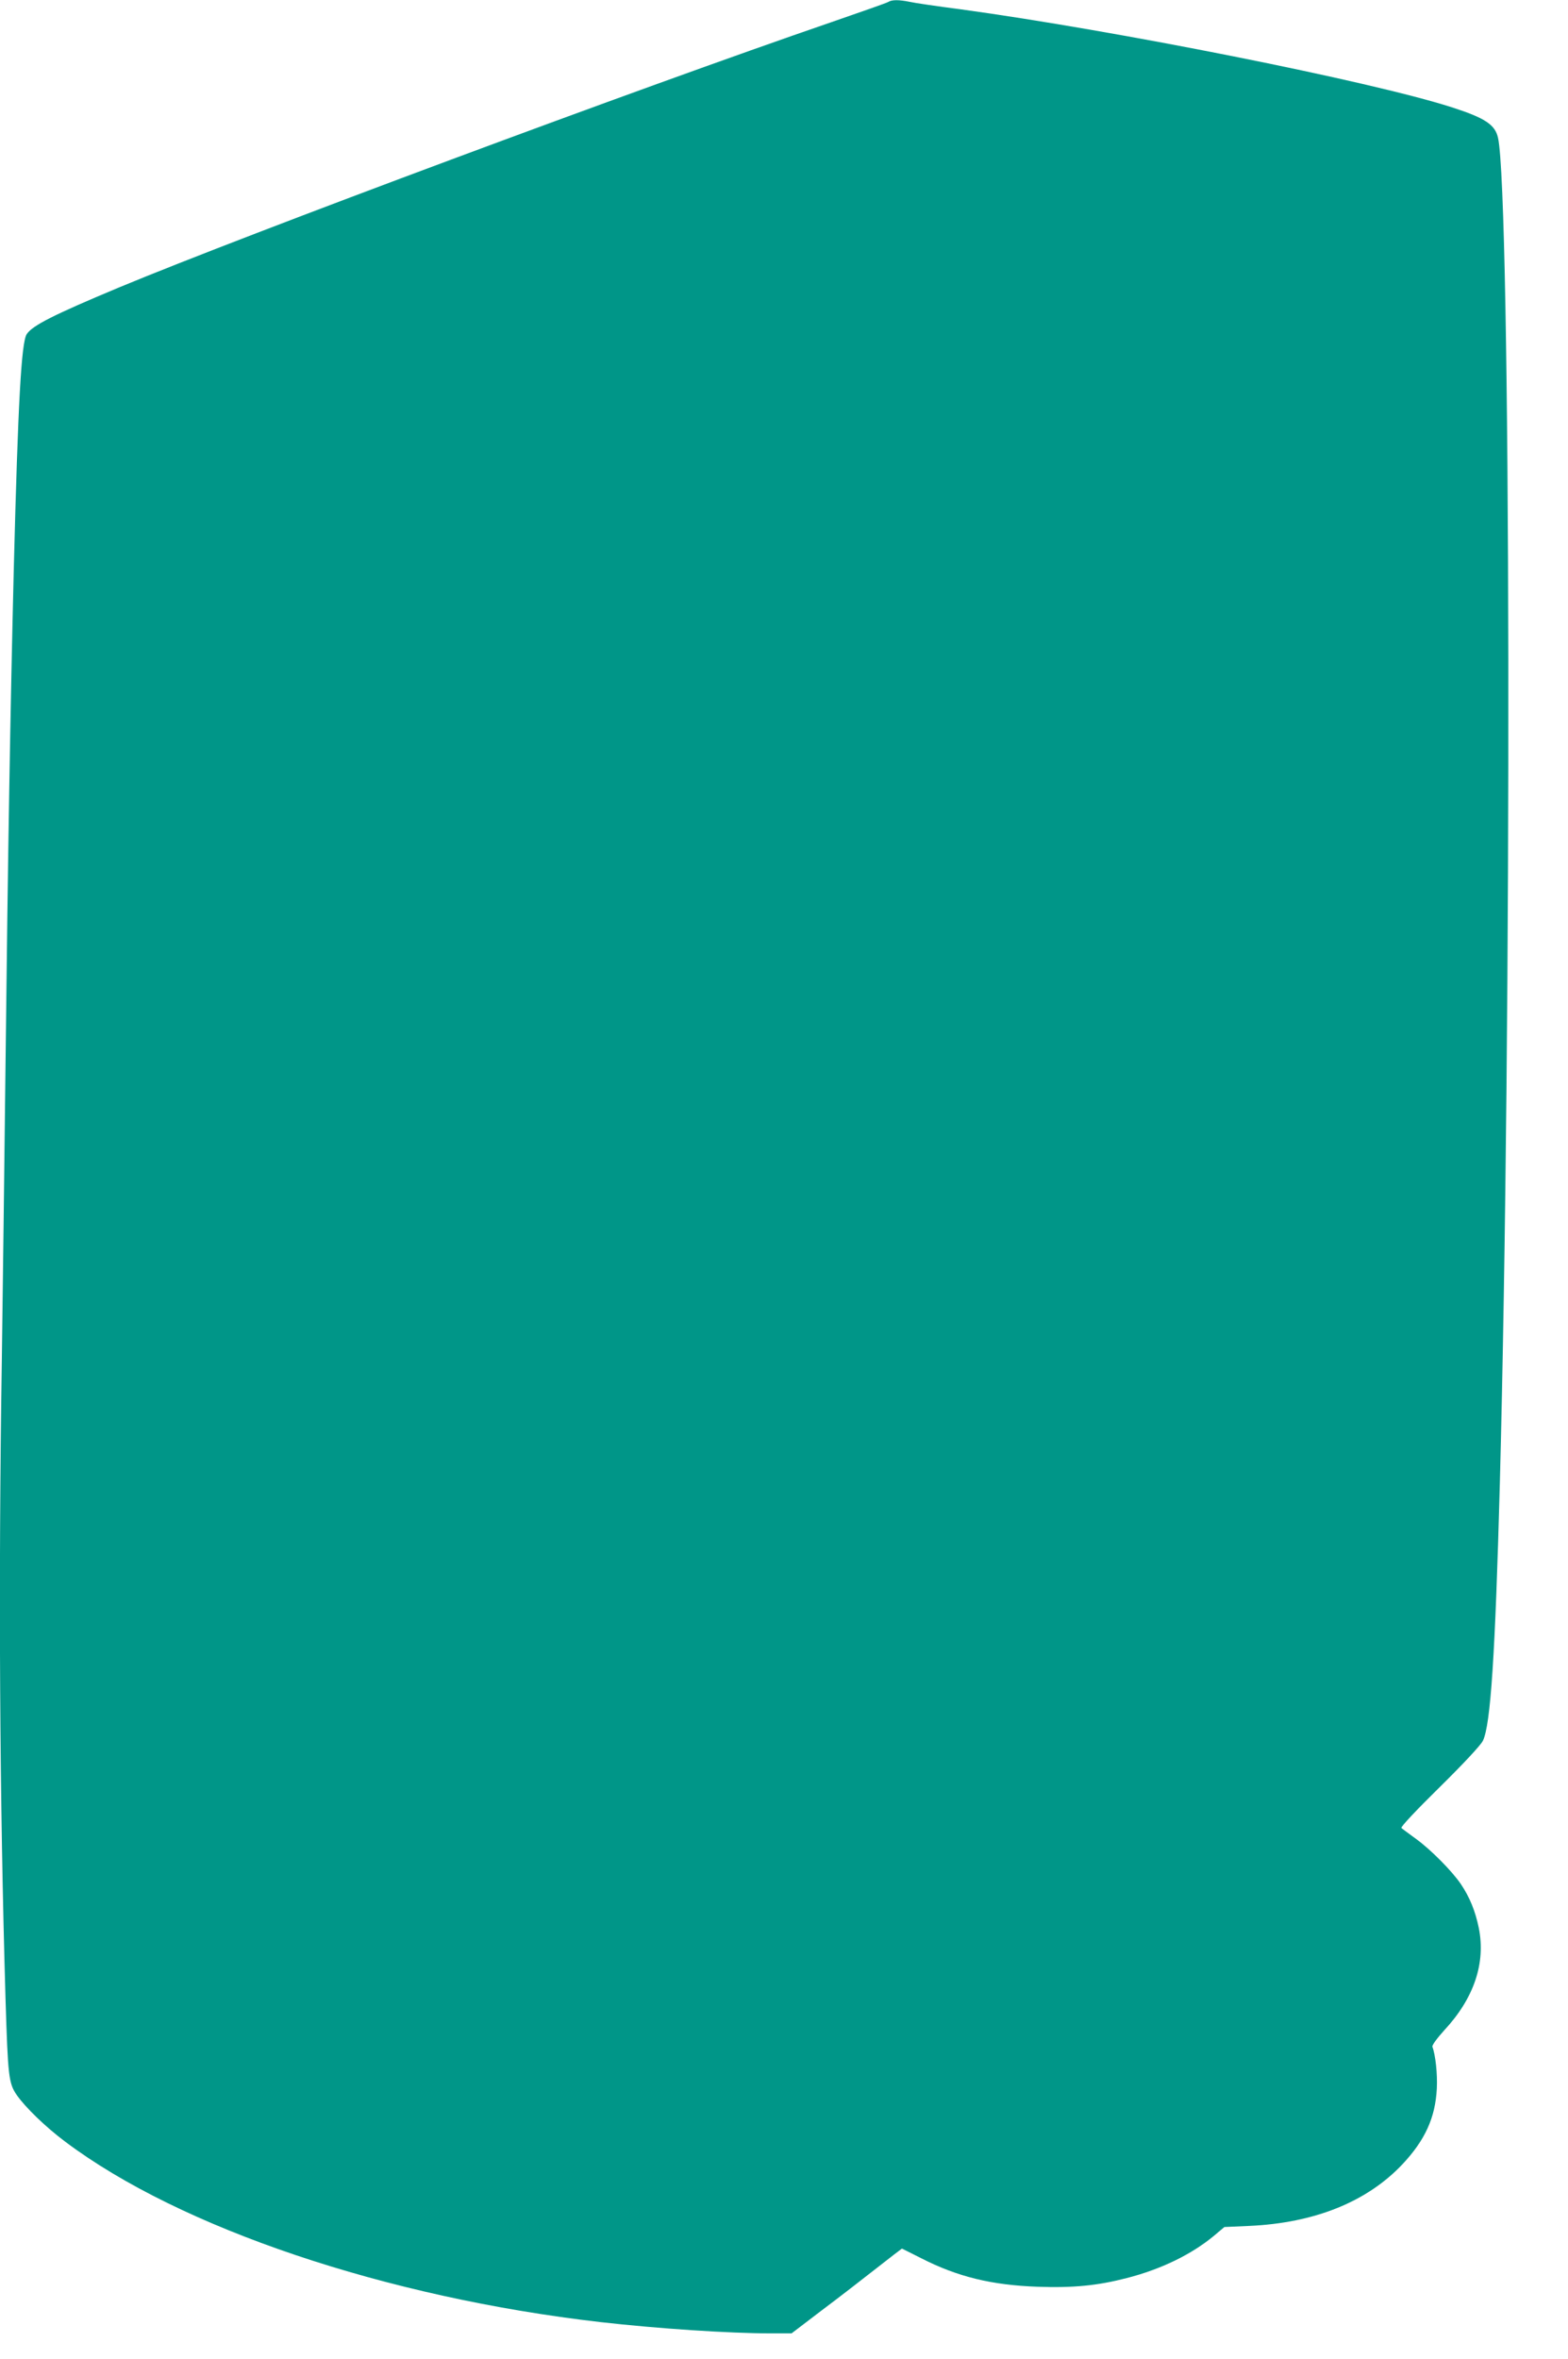 <?xml version="1.0" standalone="no"?>
<!DOCTYPE svg PUBLIC "-//W3C//DTD SVG 20010904//EN"
 "http://www.w3.org/TR/2001/REC-SVG-20010904/DTD/svg10.dtd">
<svg version="1.0" xmlns="http://www.w3.org/2000/svg"
 width="851pt" height="1280pt" viewBox="0 0 851 1280"
 preserveAspectRatio="xMidYMid meet">
<g transform="translate(0,1280) scale(0.1,-0.1)"
fill="#009688" stroke="none">
<path d="M4820 12789 c-8 -5 -148 -54 -310 -110 -1034 -355 -3170 -1150 -3865
-1439 -354 -148 -469 -206 -500 -253 -29 -45 -47 -363 -70 -1267 -19 -772 -32
-1538 -45 -2695 -6 -522 -15 -1242 -20 -1600 -19 -1218 -12 -2389 20 -3470 13
-422 17 -458 61 -522 47 -67 156 -173 263 -253 624 -469 1741 -845 2906 -979
308 -35 697 -61 925 -61 l111 0 164 125 c91 68 225 172 299 230 74 58 135 105
136 105 1 0 48 -24 106 -53 196 -100 381 -145 629 -154 194 -7 326 6 485 47
187 48 351 128 473 229 l57 48 135 6 c355 16 639 131 831 334 123 131 179 253
187 411 4 80 -7 182 -24 227 -3 8 26 47 64 89 162 174 226 365 188 555 -19 93
-50 168 -97 238 -48 71 -164 188 -244 246 -38 28 -74 54 -79 59 -6 5 81 97
206 220 131 129 224 229 236 253 42 85 67 467 92 1395 66 2480 60 6998 -10
7303 -16 71 -71 107 -251 165 -442 142 -1827 417 -2669 532 -124 16 -247 34
-273 40 -59 12 -97 12 -117 -1z"/>
</g>
</svg>
